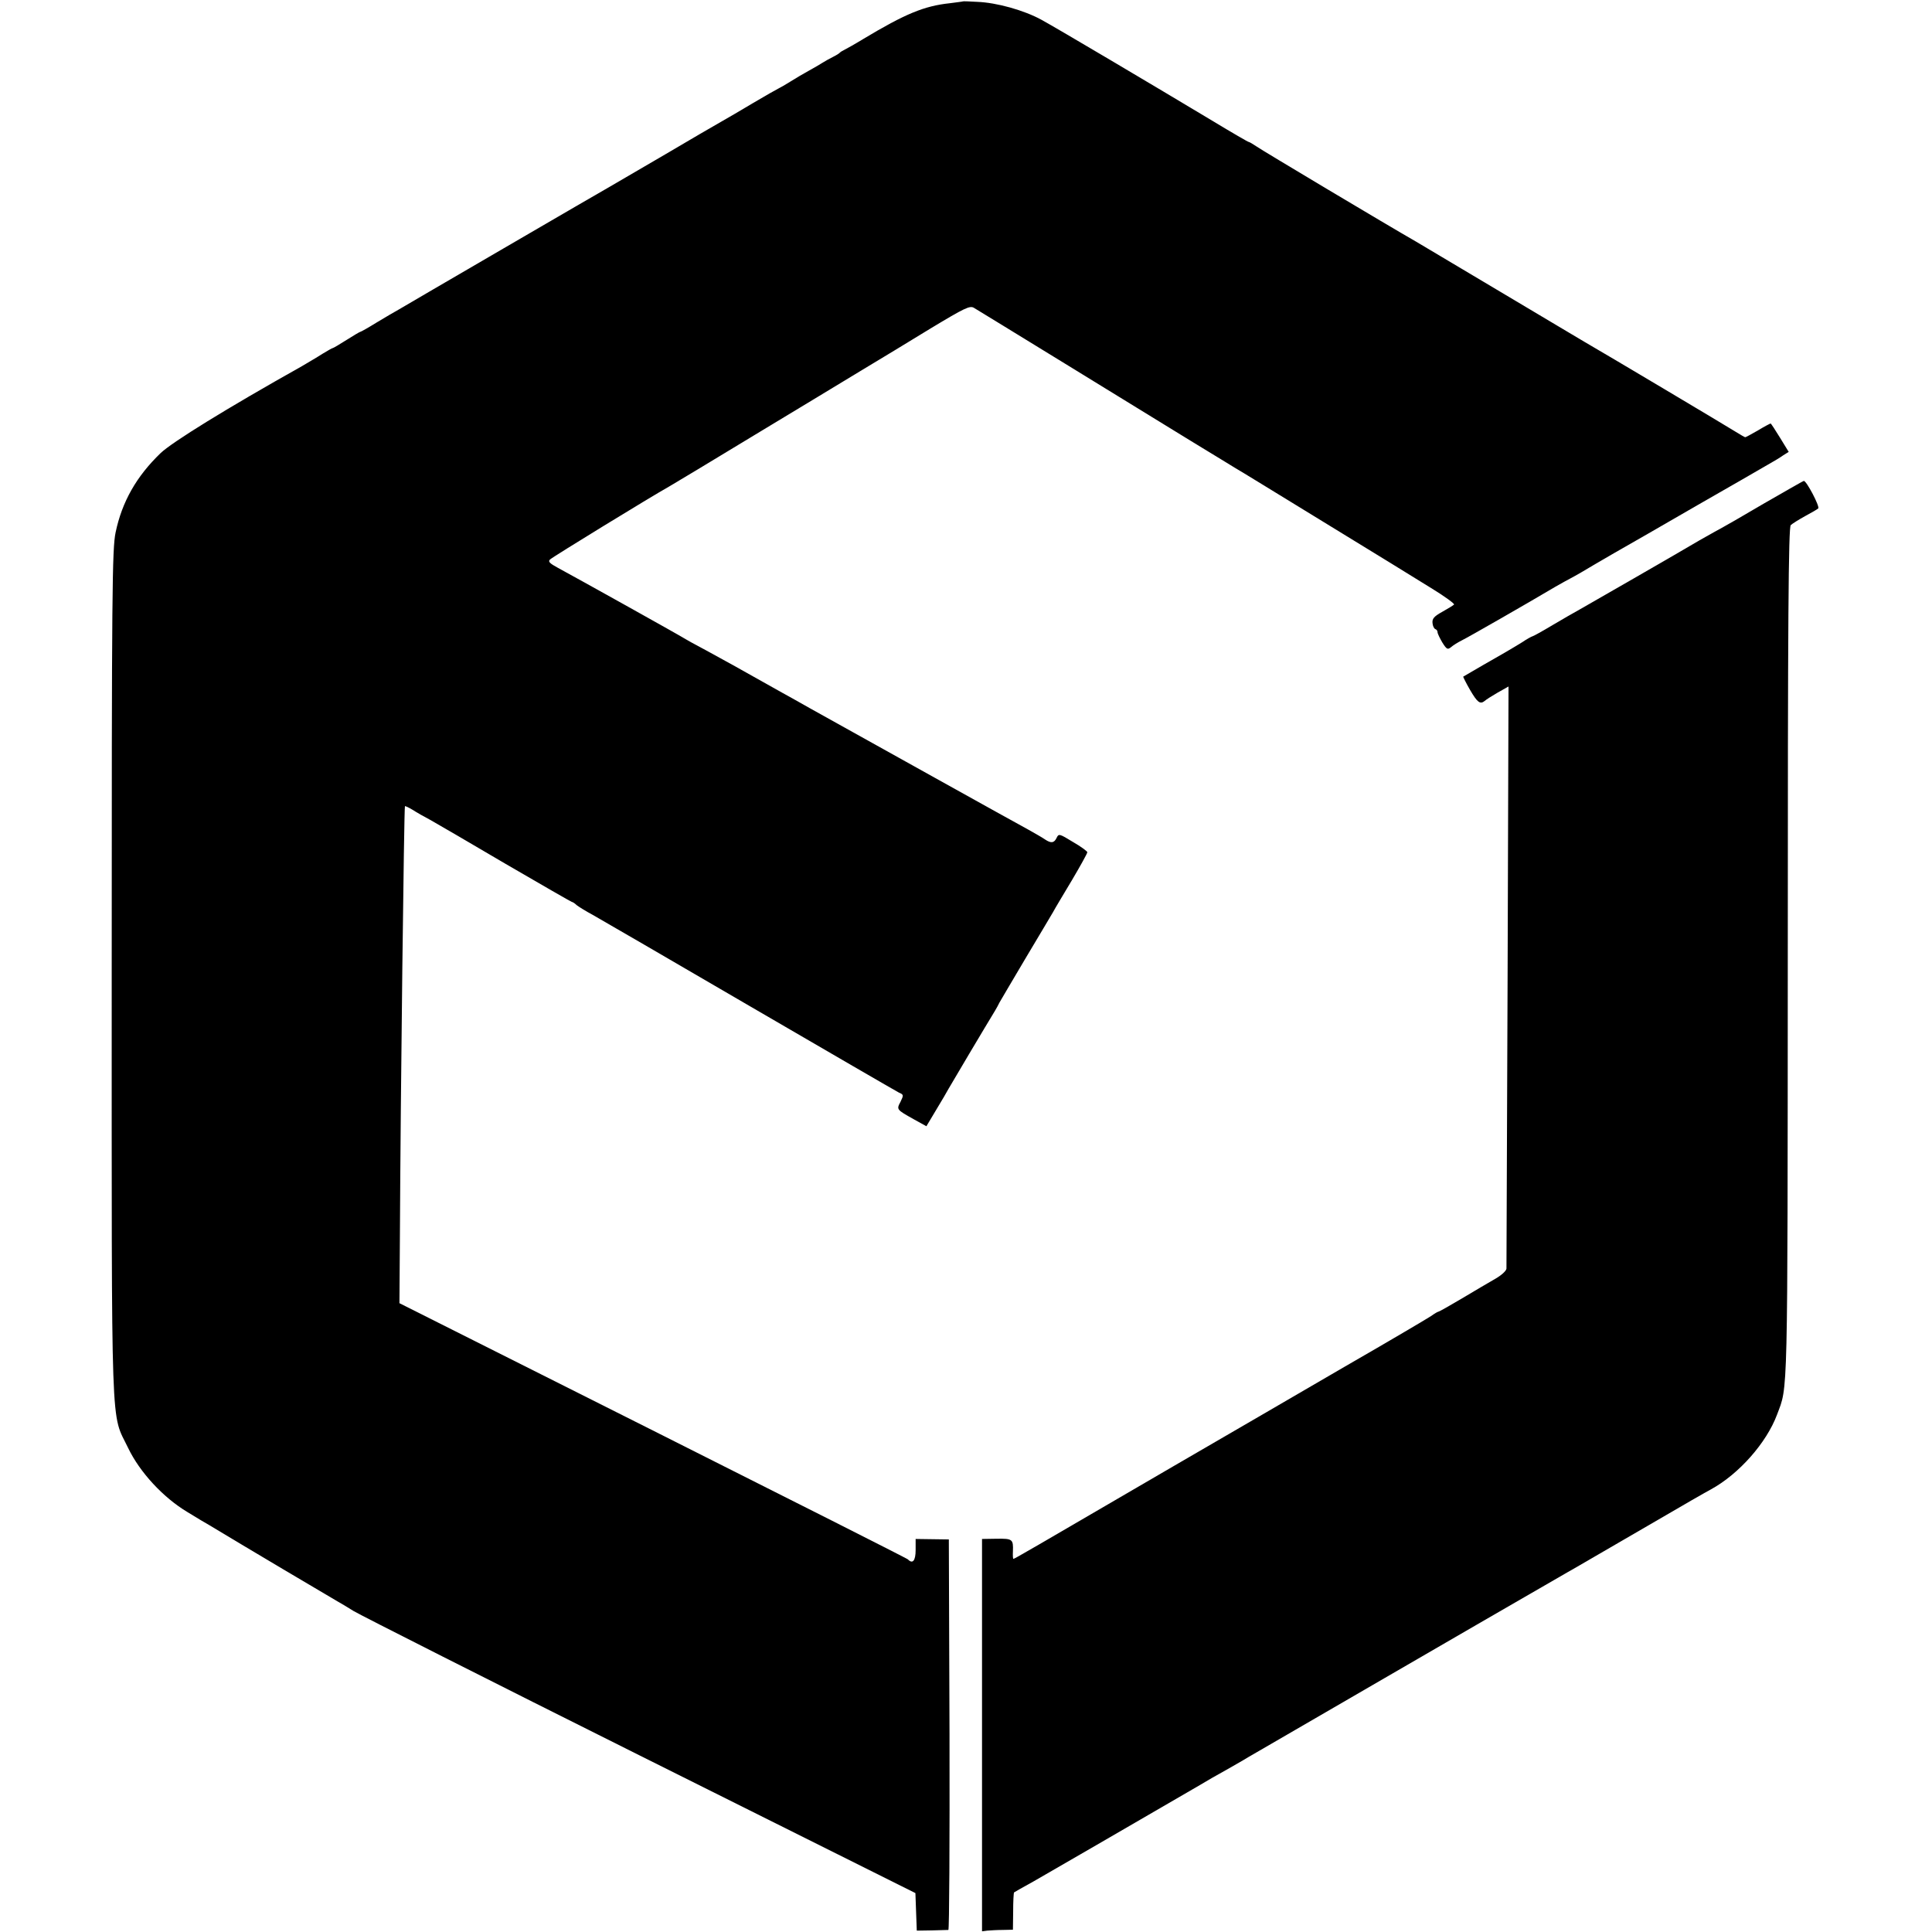 <?xml version="1.0" standalone="no"?>
<!DOCTYPE svg PUBLIC "-//W3C//DTD SVG 20010904//EN"
 "http://www.w3.org/TR/2001/REC-SVG-20010904/DTD/svg10.dtd">
<svg version="1.0" xmlns="http://www.w3.org/2000/svg"
 width="844pt" height="844pt" viewBox="0 0 844 844"
 preserveAspectRatio="xMidYMid meet">
<g transform="translate(0,844) scale(0.1,-0.1)"
fill="#000000" stroke="none">
<path d="M4207 8434 c-1 -1 -27 -4 -57 -8 -113 -12 -195 -46 -380 -157 -36
-22 -72 -42 -80 -46 -8 -4 -17 -9 -20 -12 -3 -4 -16 -12 -30 -19 -14 -7 -34
-18 -45 -25 -11 -7 -38 -23 -60 -35 -22 -12 -58 -33 -80 -47 -22 -14 -47 -28
-55 -32 -8 -4 -58 -32 -110 -63 -52 -31 -115 -68 -140 -82 -25 -14 -135 -78
-245 -143 -110 -64 -218 -127 -240 -140 -22 -12 -231 -134 -465 -270 -234
-136 -439 -256 -456 -266 -17 -9 -62 -36 -99 -58 -37 -23 -69 -41 -72 -41 -2
0 -29 -16 -59 -35 -30 -19 -57 -35 -59 -35 -3 0 -24 -12 -47 -26 -23 -15 -63
-38 -88 -53 -335 -188 -567 -332 -618 -380 -106 -102 -169 -213 -197 -347 -15
-72 -17 -250 -17 -1929 0 -2068 -5 -1910 72 -2071 51 -106 153 -216 258 -279
42 -26 86 -52 97 -58 137 -83 530 -316 560 -333 11 -6 43 -25 70 -42 28 -17
591 -302 1252 -632 l1202 -600 3 -82 3 -82 65 1 c36 1 68 2 73 2 4 1 6 385 5
853 l-3 853 -72 1 -73 1 0 -48 c0 -47 -13 -63 -34 -41 -4 4 -505 257 -1114
563 l-1107 556 2 294 c3 629 18 1867 22 1877 0 2 16 -5 34 -16 17 -11 52 -31
77 -44 25 -14 173 -100 329 -192 156 -91 287 -166 289 -166 3 0 13 -6 21 -14
9 -7 41 -27 71 -43 30 -17 339 -196 685 -398 347 -202 640 -372 652 -378 21
-9 21 -11 7 -40 -18 -34 -18 -34 57 -76 l56 -31 43 72 c24 39 48 81 54 92 10
18 165 279 203 341 7 11 15 27 19 35 4 8 55 93 112 190 58 96 112 189 122 205
9 17 47 80 84 142 36 61 66 115 66 120 0 4 -28 25 -63 45 -59 36 -62 37 -71
18 -11 -23 -24 -25 -51 -7 -11 8 -45 27 -75 44 -47 25 -720 400 -950 528 -41
23 -97 55 -125 70 -27 15 -120 67 -205 115 -85 47 -162 89 -170 93 -8 4 -28
15 -45 25 -32 20 -479 269 -557 311 -37 20 -45 28 -35 37 11 11 437 272 519
318 21 12 189 113 375 226 186 112 397 240 468 283 72 43 207 125 300 182 151
91 172 101 190 90 11 -6 189 -116 395 -242 206 -127 455 -279 552 -339 98 -60
186 -113 195 -119 10 -5 182 -111 383 -234 201 -123 413 -253 472 -290 59 -36
104 -69 100 -72 -4 -4 -27 -18 -52 -32 -36 -20 -44 -30 -42 -49 1 -13 7 -24
12 -26 6 -2 10 -8 10 -14 0 -6 10 -26 21 -45 19 -30 23 -32 38 -20 9 8 30 21
46 29 27 13 287 162 410 235 28 16 57 32 65 36 8 4 31 17 50 28 19 12 82 48
140 82 58 33 222 127 365 210 143 82 281 161 306 176 25 14 57 33 69 42 l24
15 -38 62 c-21 34 -39 62 -41 62 -2 0 -27 -13 -55 -30 -28 -16 -53 -30 -56
-30 -2 0 -21 11 -42 24 -33 21 -577 345 -659 392 -18 11 -184 109 -368 219
-185 110 -350 208 -368 219 -119 68 -677 401 -699 417 -15 10 -30 19 -33 19
-3 0 -72 40 -153 89 -260 156 -685 408 -753 445 -75 41 -195 75 -281 78 -33 2
-60 3 -61 2z"/>
<path d="M7705 6240 c-93 -55 -177 -103 -185 -107 -8 -4 -51 -28 -95 -53 -91
-54 -472 -273 -525 -303 -19 -10 -72 -41 -118 -68 -45 -27 -85 -49 -88 -49 -2
0 -23 -11 -45 -26 -22 -14 -57 -34 -77 -46 -29 -16 -165 -95 -180 -104 -1 0
12 -27 30 -58 32 -55 44 -64 64 -48 5 5 30 21 56 36 l48 27 -4 -1263 c-3 -695
-5 -1271 -5 -1280 -1 -10 -22 -29 -48 -44 -27 -15 -92 -54 -146 -86 -54 -32
-100 -58 -103 -58 -3 0 -17 -8 -32 -19 -15 -10 -184 -110 -377 -221 -192 -112
-528 -307 -745 -433 -638 -372 -698 -407 -703 -407 -2 0 -3 15 -2 33 2 53 -2
56 -71 55 l-64 -1 0 -857 0 -857 23 3 c12 1 42 3 67 3 l45 1 1 80 c0 43 2 81
4 83 3 2 41 24 85 48 65 37 429 248 720 417 33 20 87 51 120 69 33 19 67 38
75 43 8 5 40 24 70 41 116 67 488 283 550 319 67 39 742 430 795 460 17 9 145
84 285 165 266 155 312 181 345 199 122 67 242 203 288 326 48 129 46 33 47
2015 0 1464 3 1862 13 1871 6 6 35 24 62 39 28 15 54 30 58 34 8 8 -52 122
-63 120 -3 0 -81 -45 -175 -99z"/>
</g>
</svg>
